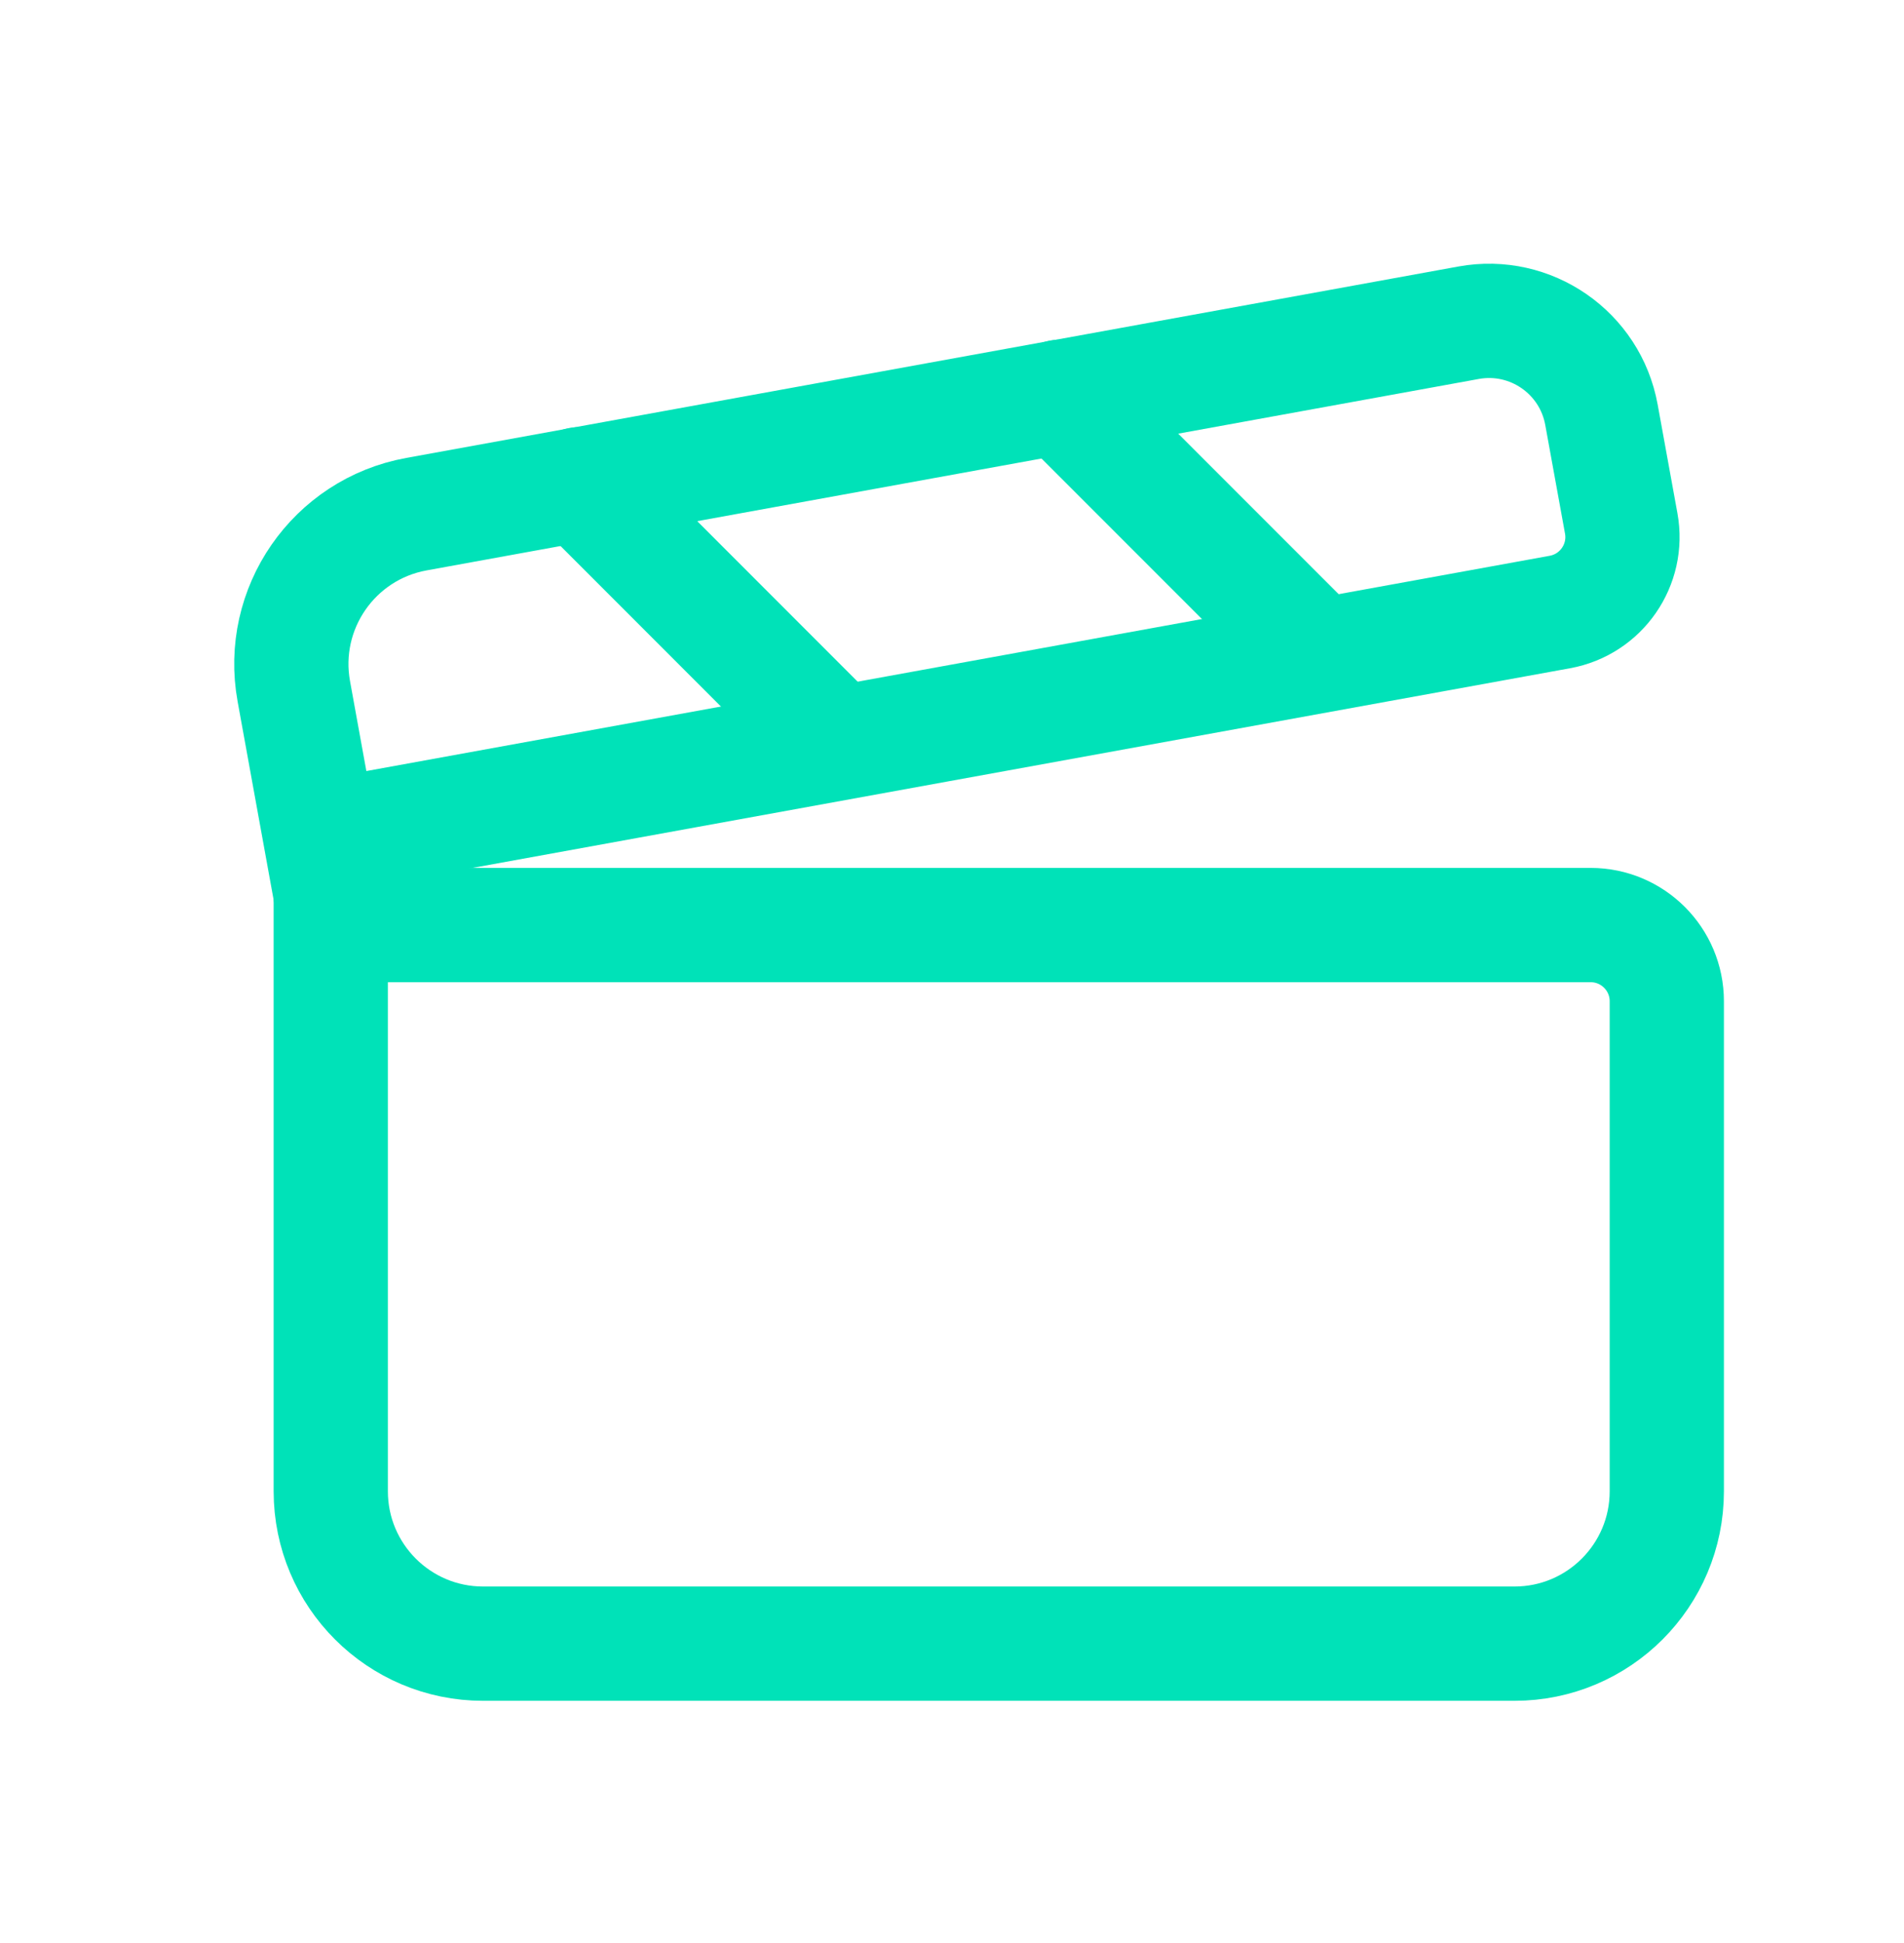 <?xml version="1.0" encoding="UTF-8"?> <svg xmlns="http://www.w3.org/2000/svg" width="50" height="51" viewBox="0 0 50 51" fill="none"><path d="M8.686 24.281H41.771C42.875 24.281 43.771 25.176 43.771 26.281V39.143C43.771 41.352 41.98 43.143 39.771 43.143H12.686C10.477 43.143 8.686 41.352 8.686 39.143V24.281Z" stroke="#00E2B8" stroke-width="3"></path><path d="M15.219 12.71L21.686 19.178" stroke="#00E2B8" stroke-width="3" stroke-linecap="round"></path><path d="M27.851 10.414L34.318 16.881" stroke="#00E2B8" stroke-width="3" stroke-linecap="round"></path><path d="M7.716 18.147C7.32 15.974 8.762 13.891 10.935 13.496L38.567 8.471C40.197 8.175 41.759 9.256 42.055 10.886L42.574 13.738C42.772 14.825 42.051 15.866 40.964 16.064L8.413 21.983L7.716 18.147Z" stroke="#00E2B8" stroke-width="3"></path></svg> 